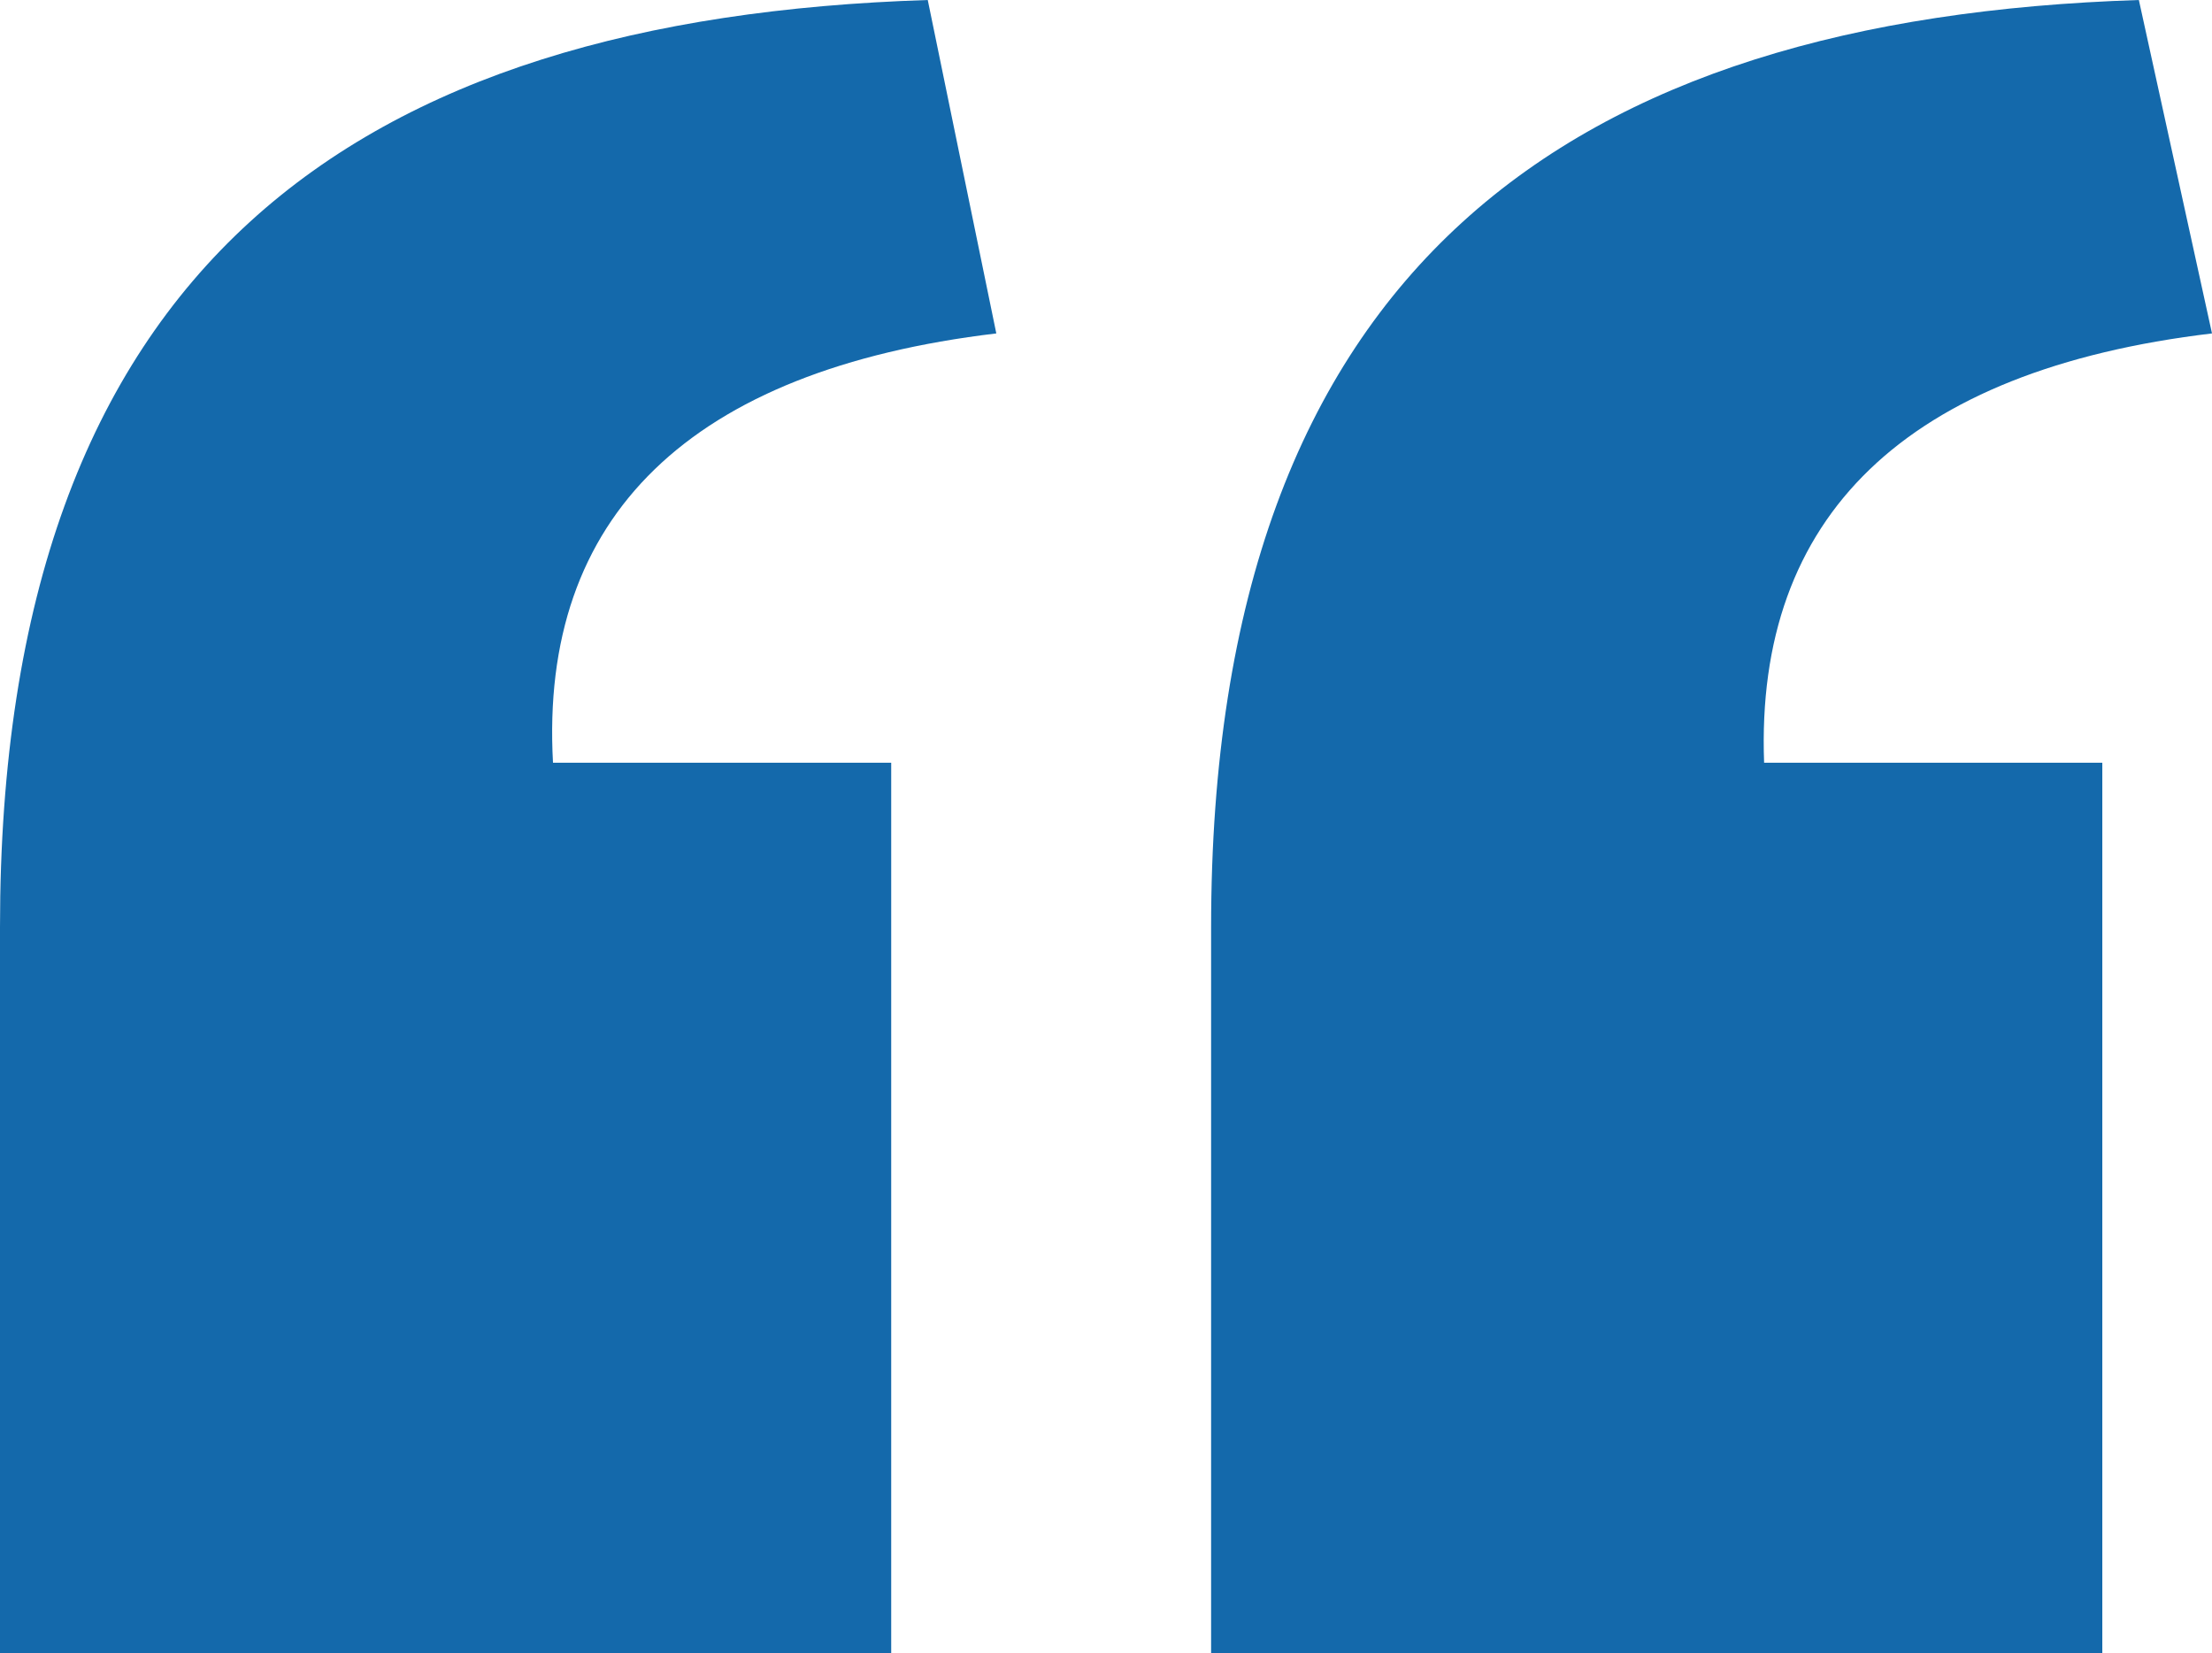 <svg width="95" height="71" viewBox="0 0 95 71" fill="none" xmlns="http://www.w3.org/2000/svg">
<path d="M52.014 71V39.815C52.014 11.376 67.521 0.785 91.859 0L95 14.318C81.849 15.887 75.372 22.163 75.764 32.754H90.289V71H52.014ZM0 71V39.815C0 11.376 15.31 0.785 39.845 0L42.789 14.318C29.638 15.887 23.161 22.163 23.75 32.754H38.275V71H0Z" fill="#1469AB"/>
</svg>
